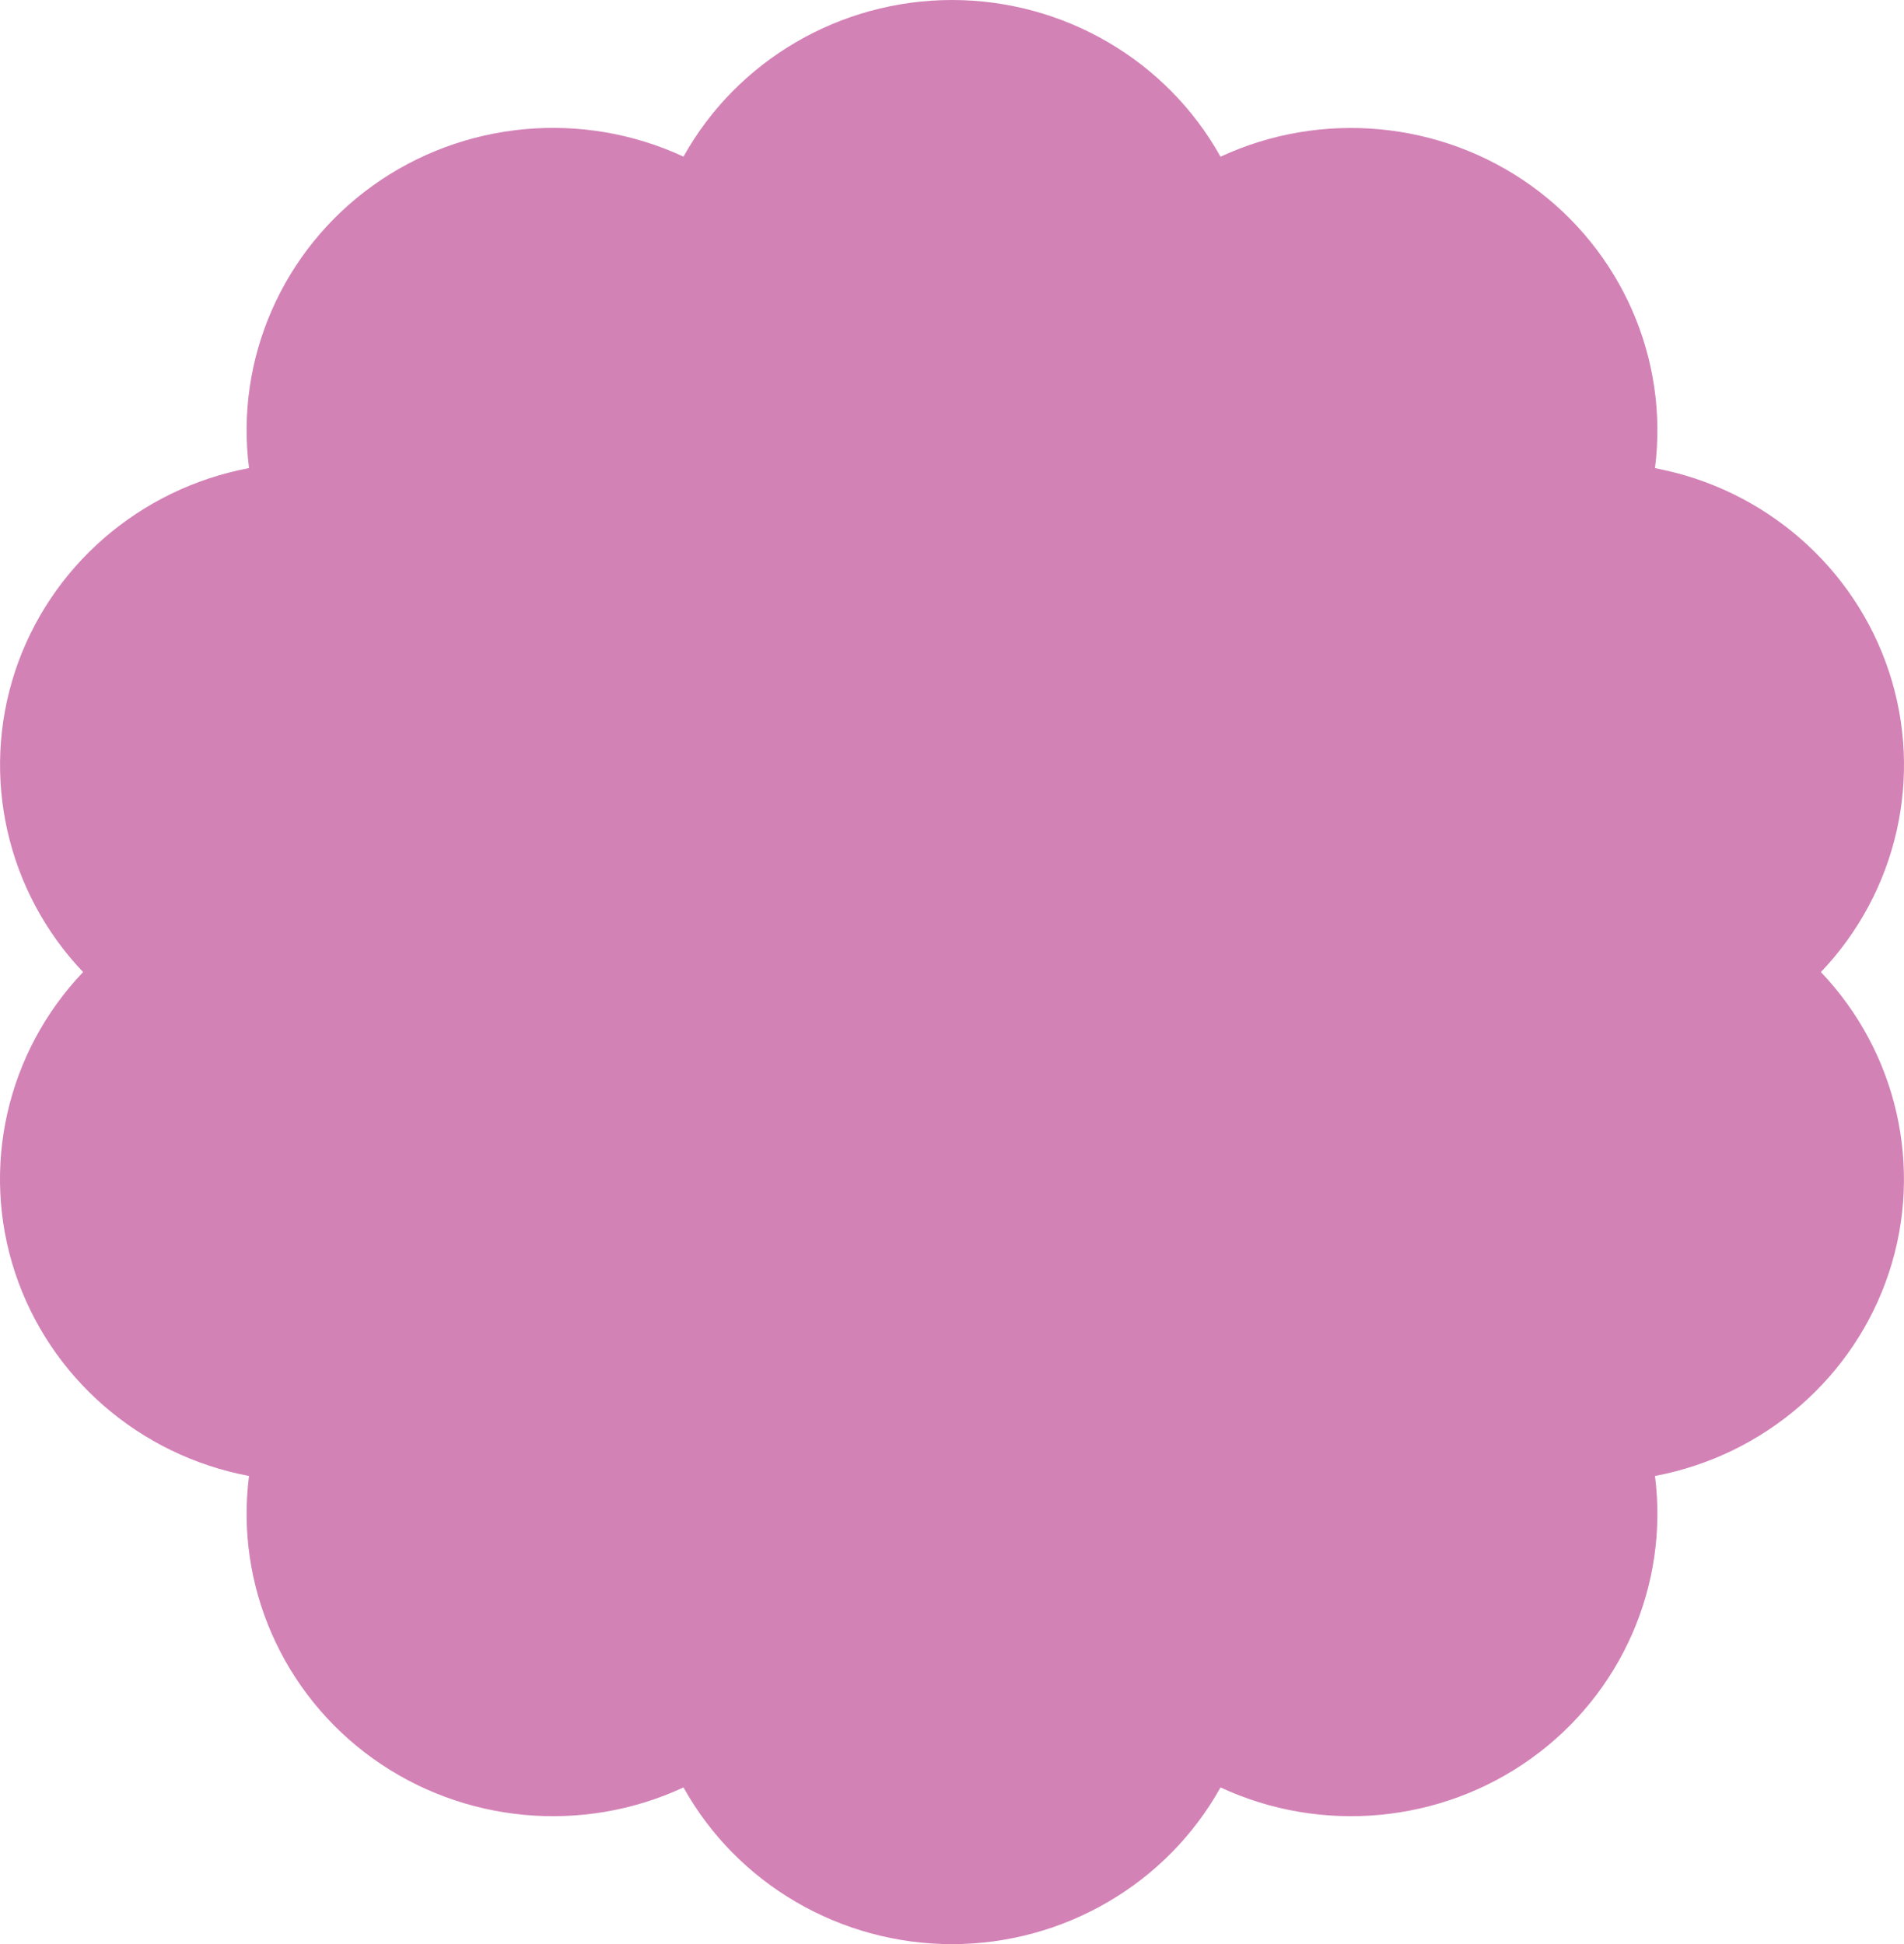 <?xml version="1.0" encoding="UTF-8"?> <svg xmlns="http://www.w3.org/2000/svg" width="47" height="48" viewBox="0 0 47 48" fill="none"><path d="M23.5 0C26.256 0 28.801 1.485 30.128 3.869C32.621 2.711 35.566 2.985 37.795 4.583C40.024 6.182 41.199 8.86 40.853 11.559C43.56 12.067 45.778 13.998 46.63 16.584C47.483 19.17 46.837 22.018 44.949 24C46.835 25.982 47.481 28.83 46.63 31.416C45.778 34.002 43.56 35.931 40.853 36.441C41.199 39.139 40.025 41.819 37.795 43.417C35.566 45.016 32.621 45.289 30.128 44.131C28.801 46.515 26.255 48 23.5 48C20.745 48 18.199 46.515 16.872 44.131C14.379 45.289 11.434 45.016 9.205 43.417C6.976 41.819 5.801 39.14 6.147 36.441C3.44 35.933 1.222 34.002 0.37 31.416C-0.483 28.83 0.163 25.982 2.051 24C0.165 22.017 -0.481 19.17 0.37 16.582C1.222 13.996 3.44 12.067 6.147 11.557C5.801 8.86 6.975 6.18 9.205 4.581C11.434 2.983 14.379 2.709 16.872 3.867C18.199 1.485 20.745 0 23.5 0Z" fill="#D382B6"></path></svg> 